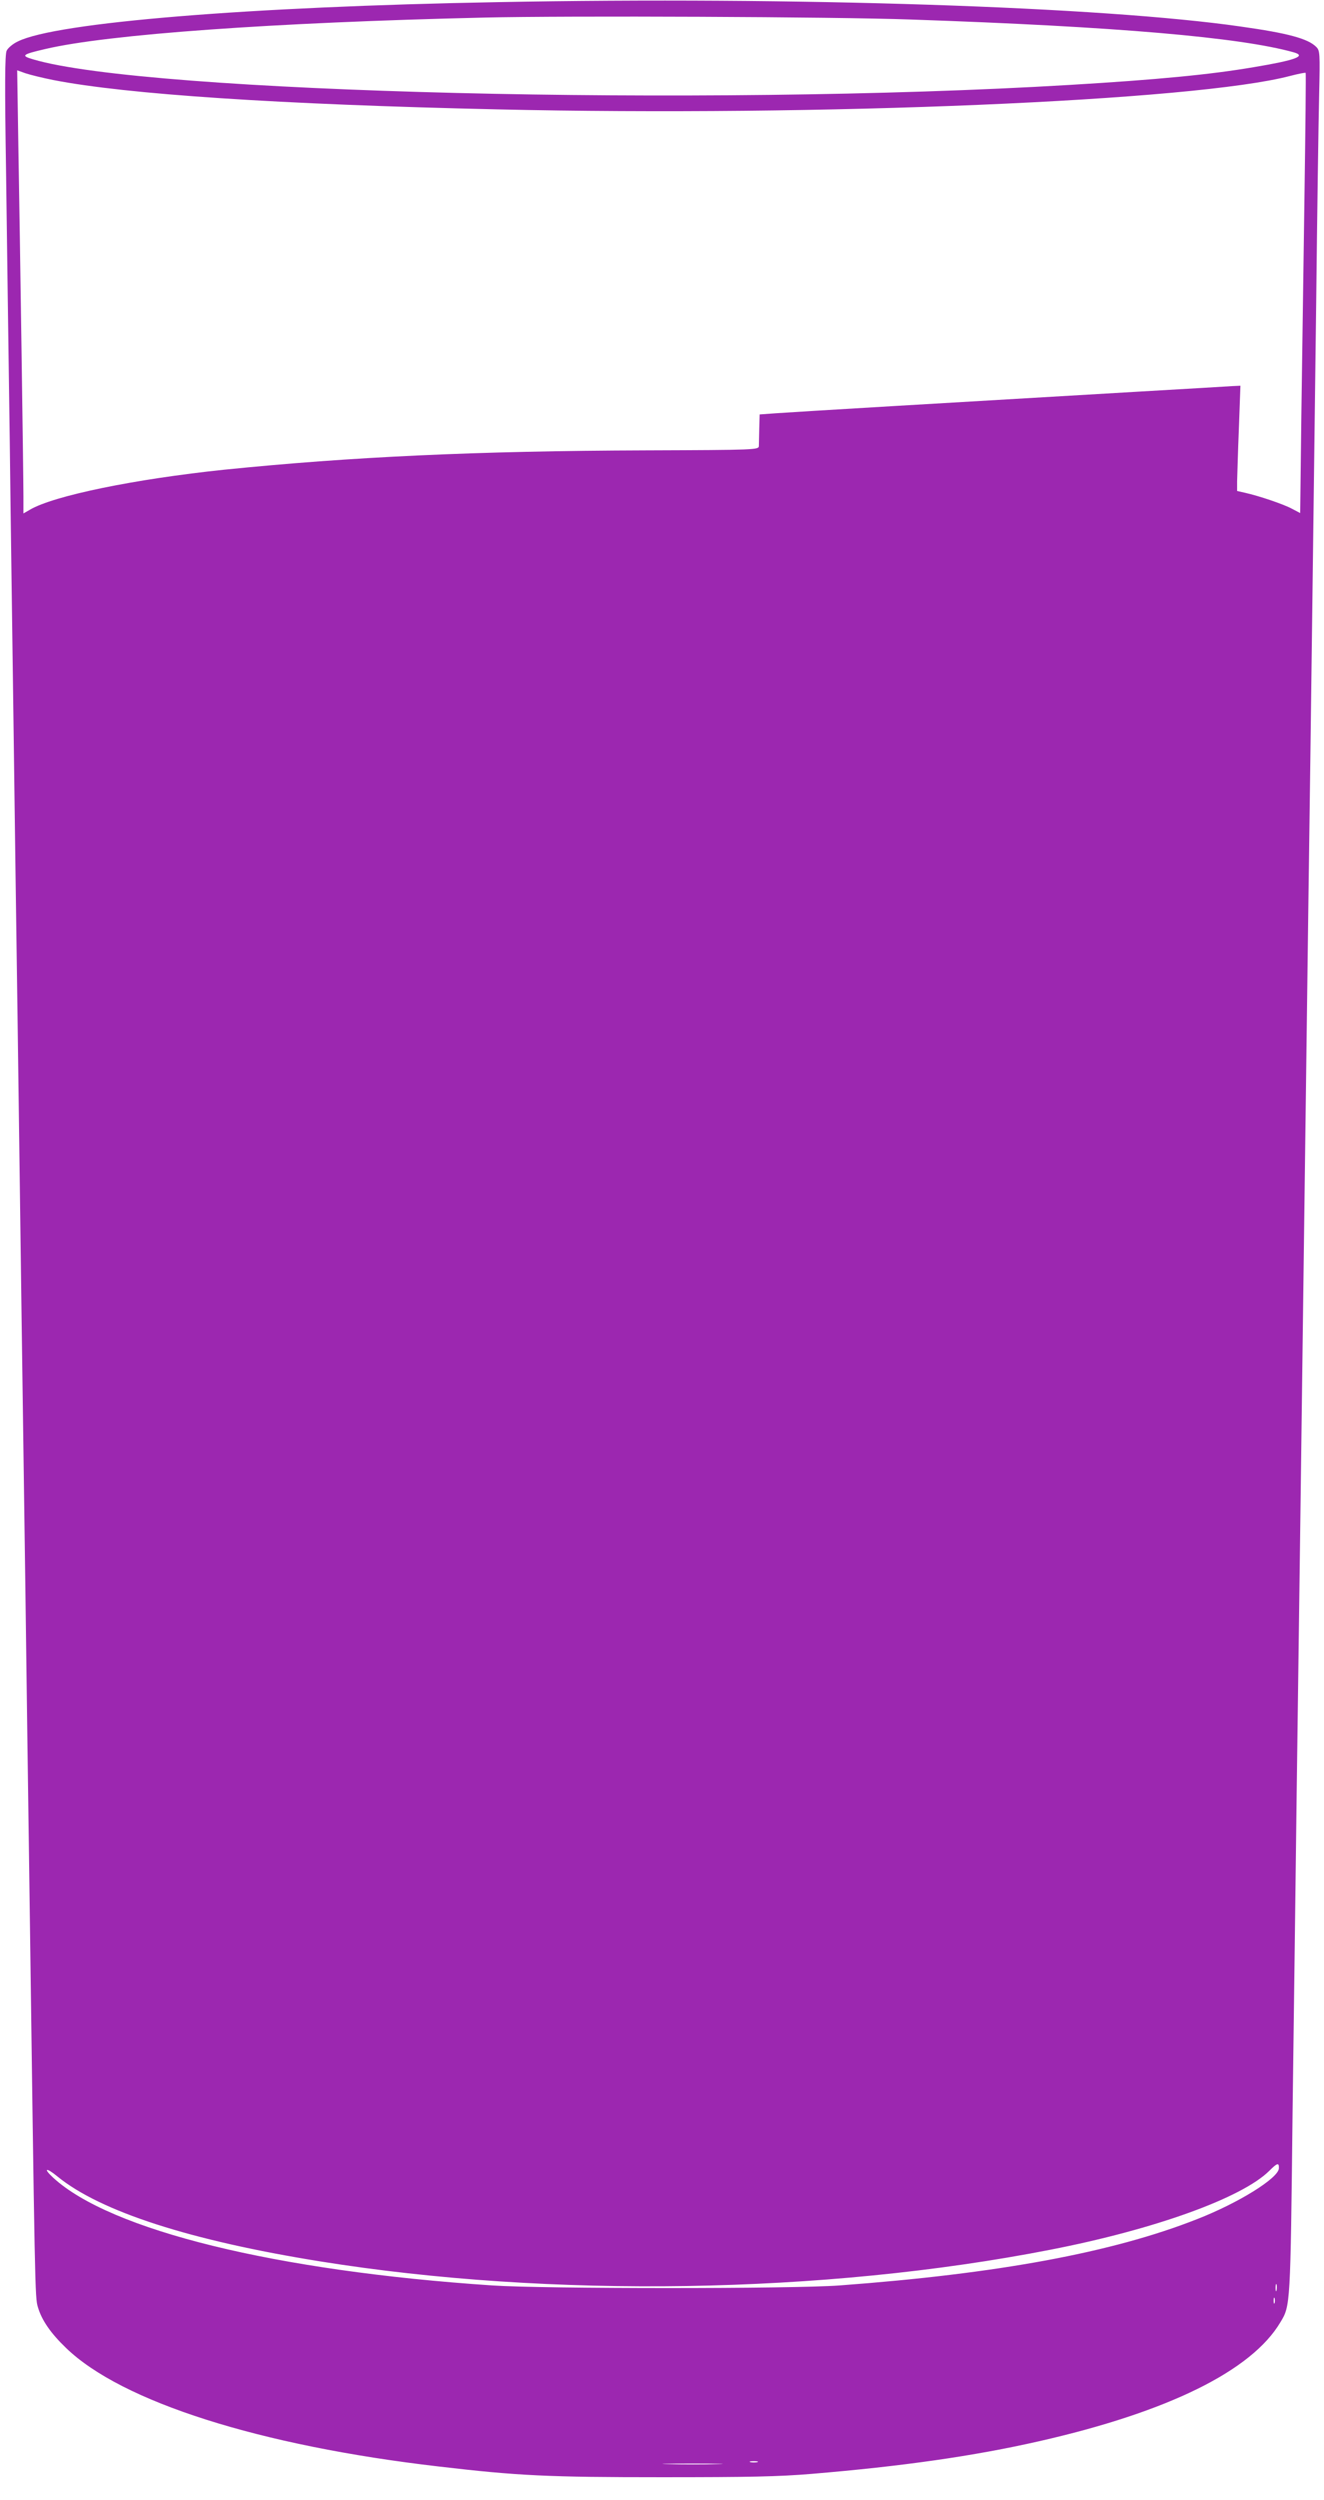 <?xml version="1.0" standalone="no"?>
<!DOCTYPE svg PUBLIC "-//W3C//DTD SVG 20010904//EN"
 "http://www.w3.org/TR/2001/REC-SVG-20010904/DTD/svg10.dtd">
<svg version="1.0" xmlns="http://www.w3.org/2000/svg"
 width="678pt" height="1280pt" viewBox="0 0 678 1280"
 preserveAspectRatio="xMidYMid meet">
<g transform="translate(0,1280) scale(0.1,-0.1)"
fill="#9c27b0" stroke="none">
<path d="M2548 12789 c-1275 -23 -2261 -104 -2456 -201 -26 -12 -52 -34 -58
-48 -9 -19 -10 -178 -3 -615 4 -324 13 -948 19 -1385 5 -437 15 -1112 20
-1500 5 -388 14 -1042 20 -1455 14 -1053 28 -2090 40 -2920 5 -390 14 -1054
20 -1475 29 -2137 29 -2153 44 -2203 20 -68 66 -134 144 -209 285 -276 993
-501 1908 -607 407 -48 563 -55 1144 -55 444 0 597 3 765 17 466 39 831 91
1165 167 661 150 1090 361 1237 610 51 84 51 84 62 1070 7 509 16 1245 21
1635 5 391 14 1061 20 1490 15 1177 29 2214 40 3070 6 424 15 1101 20 1505 5
404 14 1111 20 1570 5 459 12 937 15 1062 5 218 4 229 -15 248 -42 42 -144 70
-386 104 -707 102 -2279 154 -3806 125z m2117 -89 c1049 -36 1686 -91 1960
-168 67 -19 10 -40 -205 -76 -223 -38 -492 -64 -945 -91 -1874 -112 -4728 -41
-5305 131 -65 19 -58 25 62 53 319 75 1167 136 2248 161 433 10 1788 4 2185
-10z m-4391 -310 c374 -73 1156 -125 2271 -150 1657 -38 3573 43 4061 171 42
11 78 18 80 16 2 -2 -1 -284 -6 -628 -5 -343 -12 -850 -16 -1125 l-6 -501 -42
22 c-42 23 -169 66 -241 82 l-40 9 0 49 c1 28 4 149 9 270 l8 220 -43 -2 c-24
-2 -237 -14 -474 -28 -891 -52 -1783 -105 -1862 -111 l-83 -6 -2 -72 c-1 -39
-2 -80 -2 -90 -1 -19 -16 -20 -576 -22 -876 -3 -1512 -33 -2162 -99 -458 -48
-873 -133 -995 -205 l-33 -19 0 87 c0 109 -17 1276 -26 1794 l-6 388 42 -15
c24 -8 88 -24 144 -35z m6275 -10692 c-1 -50 -207 -178 -420 -261 -434 -171
-1020 -279 -1829 -339 -241 -18 -1512 -18 -1780 0 -1107 74 -1955 282 -2248
552 -53 49 -36 54 22 6 221 -180 680 -328 1346 -435 1178 -189 2580 -167 3740
60 533 104 980 265 1120 404 41 41 50 43 49 13z m-12 -625 c-3 -10 -5 -4 -5
12 0 17 2 24 5 18 2 -7 2 -21 0 -30z m-10 -65 c-3 -7 -5 -2 -5 12 0 14 2 19 5
13 2 -7 2 -19 0 -25z m-2649 -815 c-10 -2 -26 -2 -35 0 -10 3 -2 5 17 5 19 0
27 -2 18 -5z m-205 -10 c-67 -2 -179 -2 -250 0 -70 1 -15 3 122 3 138 0 195
-2 128 -3z"/>
</g>
</svg>
